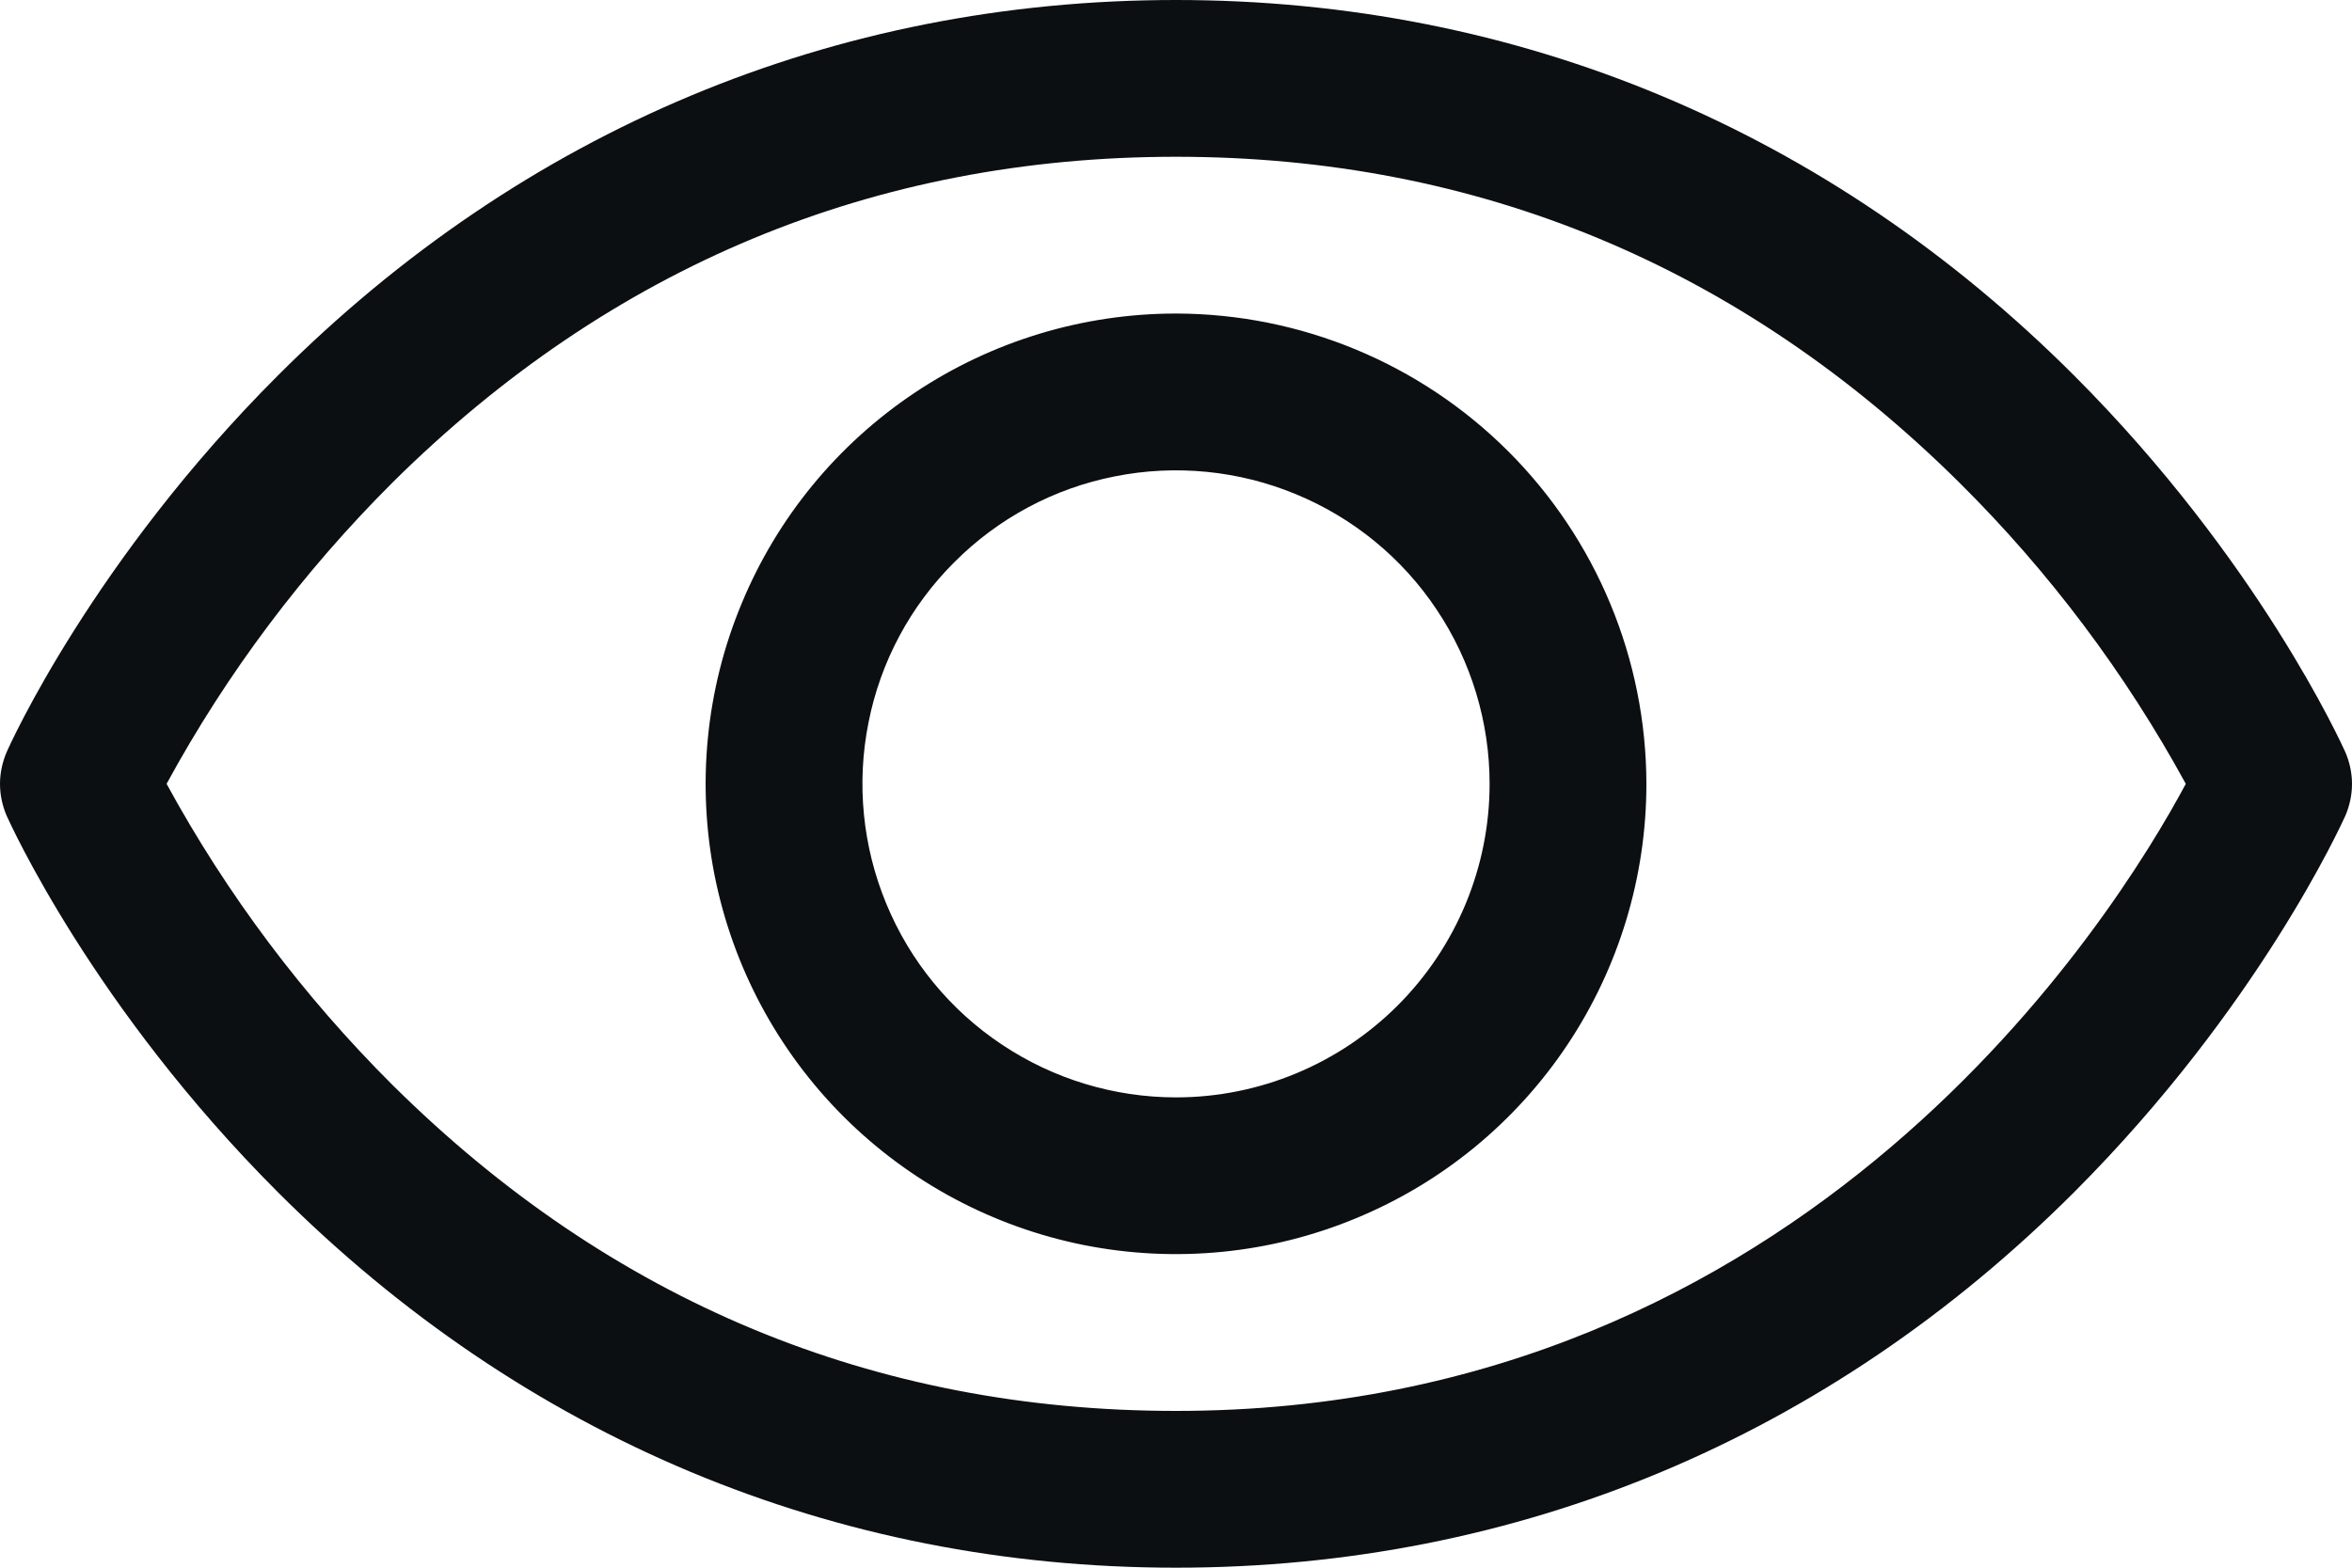 <?xml version="1.0" encoding="UTF-8"?> <svg xmlns="http://www.w3.org/2000/svg" width="12" height="8" viewBox="0 0 12 8" fill="none"><path d="M11.966 3.838C11.948 3.799 11.524 2.859 10.583 1.917C9.329 0.663 7.744 0 6 0C4.256 0 2.671 0.663 1.417 1.917C0.475 2.859 0.05 3.8 0.034 3.838C0.012 3.889 0 3.945 0 4C0 4.056 0.012 4.112 0.034 4.163C0.052 4.202 0.475 5.141 1.417 6.083C2.671 7.337 4.256 8 6 8C7.744 8 9.329 7.337 10.583 6.083C11.524 5.141 11.948 4.202 11.966 4.163C11.988 4.112 12 4.056 12 4C12 3.945 11.988 3.889 11.966 3.838ZM6 7.2C4.461 7.2 3.116 6.641 2.003 5.537C1.547 5.083 1.158 4.565 0.85 4C1.158 3.434 1.547 2.917 2.003 2.462C3.116 1.359 4.461 0.8 6 0.8C7.539 0.8 8.883 1.359 9.996 2.462C10.454 2.916 10.843 3.434 11.152 4C10.792 4.673 9.221 7.2 6 7.2ZM6 1.6C5.525 1.6 5.061 1.741 4.667 2.004C4.272 2.268 3.964 2.643 3.783 3.082C3.601 3.52 3.554 4.003 3.646 4.468C3.739 4.934 3.967 5.361 4.303 5.697C4.639 6.033 5.066 6.261 5.532 6.354C5.997 6.446 6.48 6.399 6.918 6.217C7.357 6.036 7.732 5.728 7.996 5.333C8.259 4.939 8.4 4.475 8.4 4C8.399 3.364 8.146 2.754 7.696 2.304C7.246 1.854 6.636 1.601 6 1.6ZM6 5.6C5.684 5.6 5.374 5.506 5.111 5.33C4.848 5.155 4.643 4.905 4.522 4.612C4.401 4.32 4.369 3.998 4.431 3.688C4.492 3.377 4.645 3.092 4.869 2.869C5.092 2.645 5.377 2.492 5.688 2.431C5.998 2.369 6.32 2.401 6.612 2.522C6.905 2.643 7.155 2.848 7.33 3.111C7.506 3.374 7.6 3.684 7.6 4C7.6 4.424 7.431 4.831 7.131 5.131C6.831 5.431 6.424 5.6 6 5.6Z" fill="#0C0F11"></path></svg> 